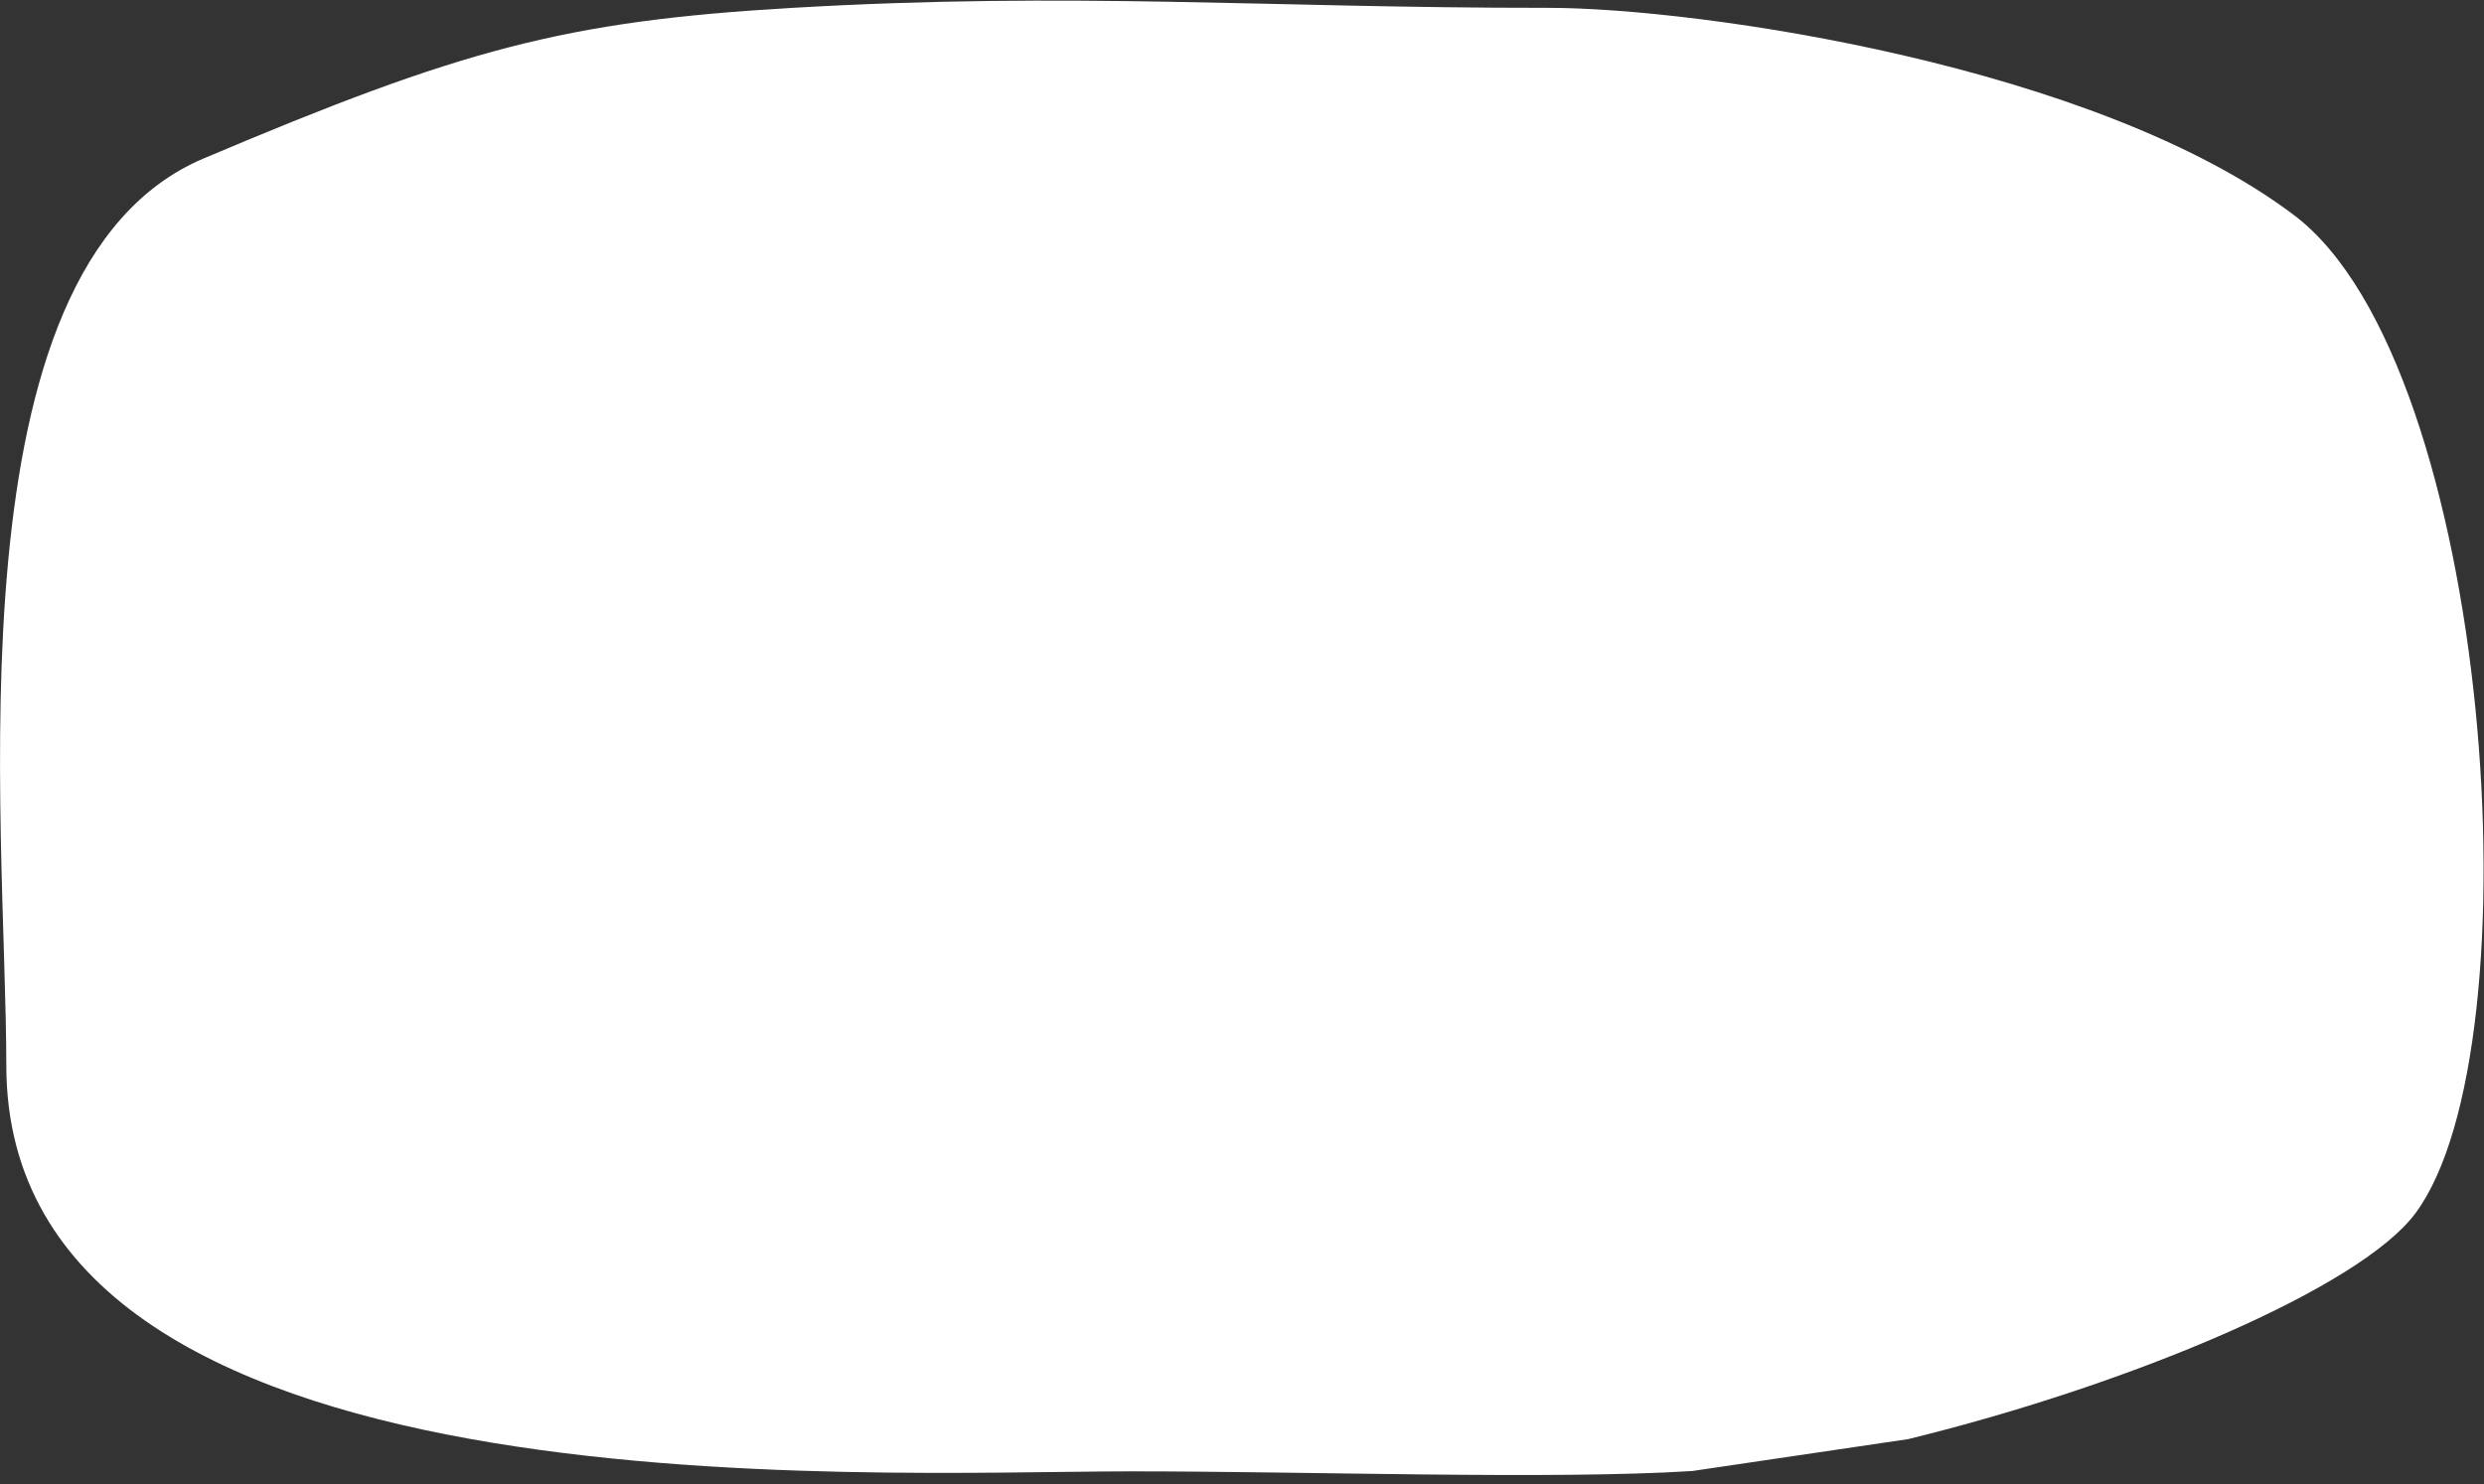 <?xml version="1.0" encoding="UTF-8"?> <svg xmlns="http://www.w3.org/2000/svg" width="256" height="153" viewBox="0 0 256 153" fill="none"><rect x="0" y="0" width="256" height="153" fill="#333333" stroke="none"/> <path d="M20.975 16.34C47.552 5.089 58.144 2.182 81.636 0.812C110.674 -0.881 130.412 0.826 159.45 0.808L159.501 0.808C175.122 0.799 216.107 6.778 236.467 22.214C256.85 37.667 261.664 107.995 248.925 125.087C243.209 132.758 219.706 142.708 196.655 148.36L174.4 151.647C159.876 152.561 134.833 151.671 116.325 151.682C89.382 151.698 0.679 156.667 0.651 109.857C0.635 84.658 -5.603 27.592 20.975 16.34Z" fill="white"></path> </svg> 